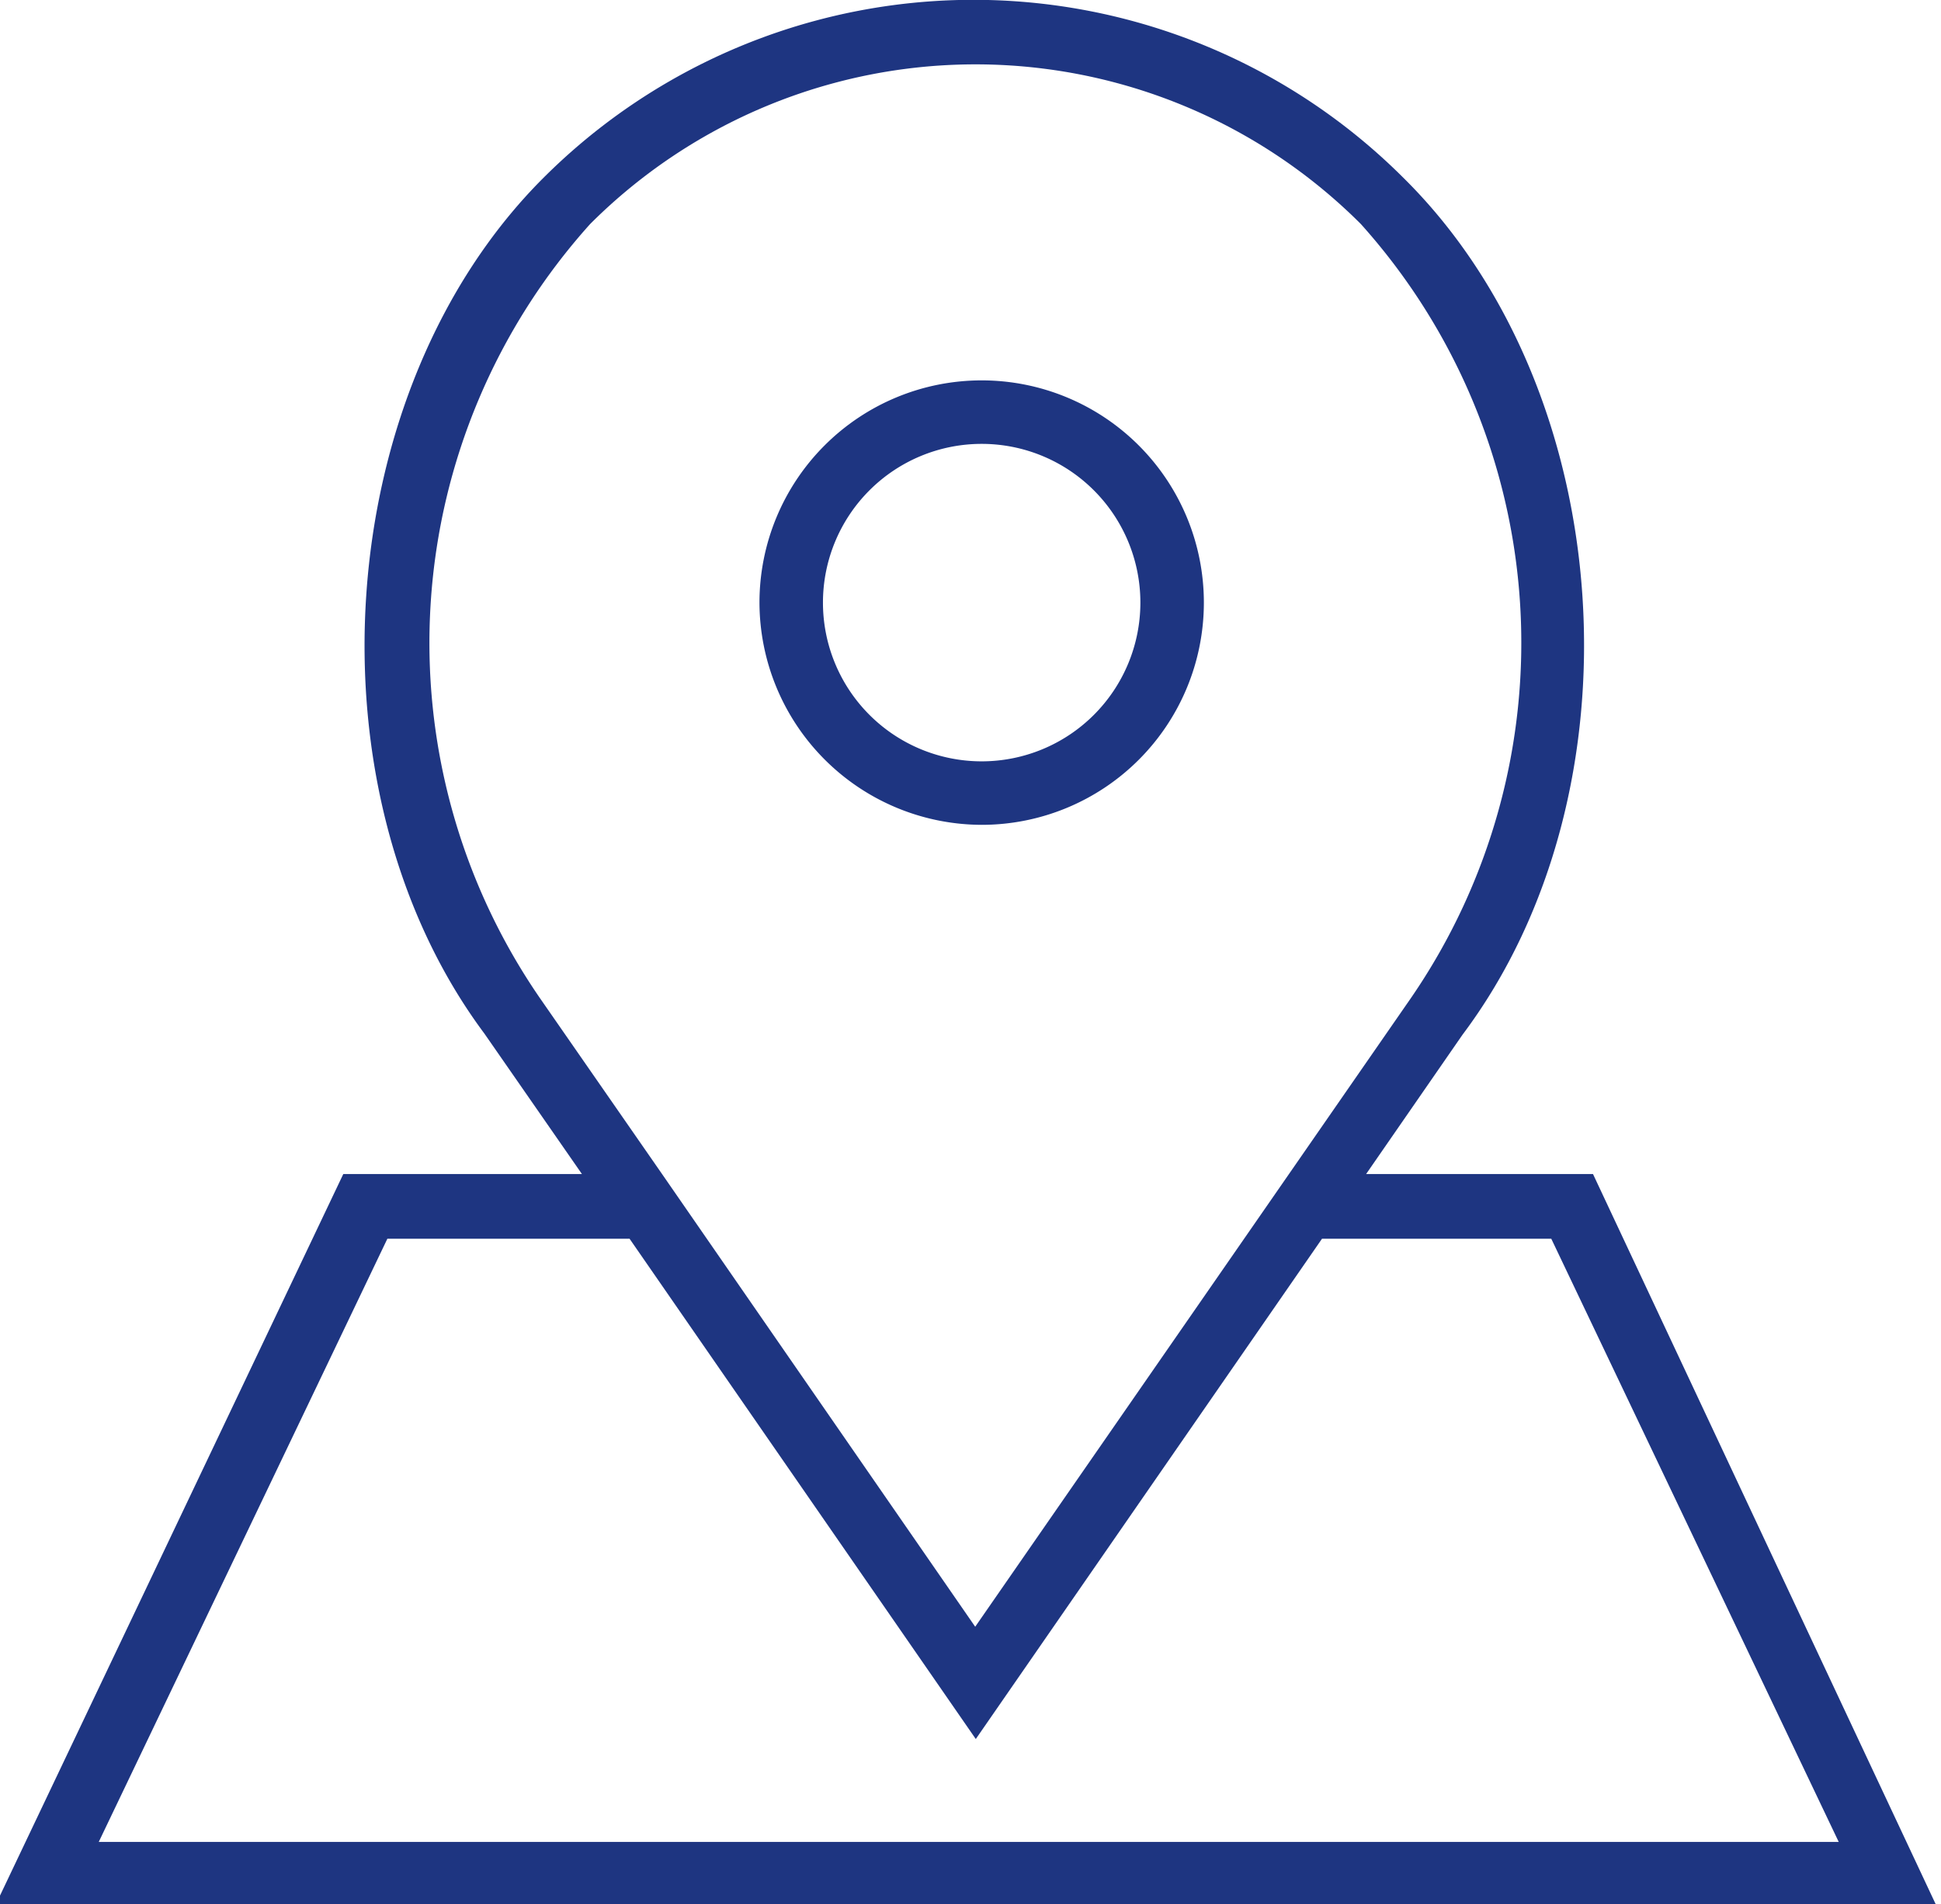 <svg id="Layer_1" data-name="Layer 1" xmlns="http://www.w3.org/2000/svg" viewBox="0 0 33.02 32.39"><defs><style>.cls-1{fill:#1e3581;}</style></defs><title>address</title><path class="cls-1" d="M8387.31,906.16a3.78,3.78,0,1,0-3.78-3.78,3.79,3.79,0,0,0,3.78,3.78m0-6.48a2.7,2.7,0,1,1-2.7,2.7,2.7,2.7,0,0,1,2.7-2.7" transform="translate(-8370.61 -892.13)"/><path class="cls-1" d="M8397.71,912.1h-3.86l1.64-2.37c3.11-4.14,2.66-10.95-1-14.57a10.35,10.35,0,0,0-14.64,0c-3.62,3.62-4.07,10.43-1,14.55l1.66,2.39h-4.06l-5.91,12.42h33Zm-17.92-3a10.65,10.65,0,0,1,.86-13.16,9.27,9.27,0,0,1,13.11,0,10.66,10.66,0,0,1,.85,13.17l-7.41,10.69-5.32-7.69Zm-2.59,4.1h4.12l5.89,8.51,5.89-8.51H8397l4.89,10.26h-29.6Z" transform="translate(-8370.61 -892.13)"/></svg>